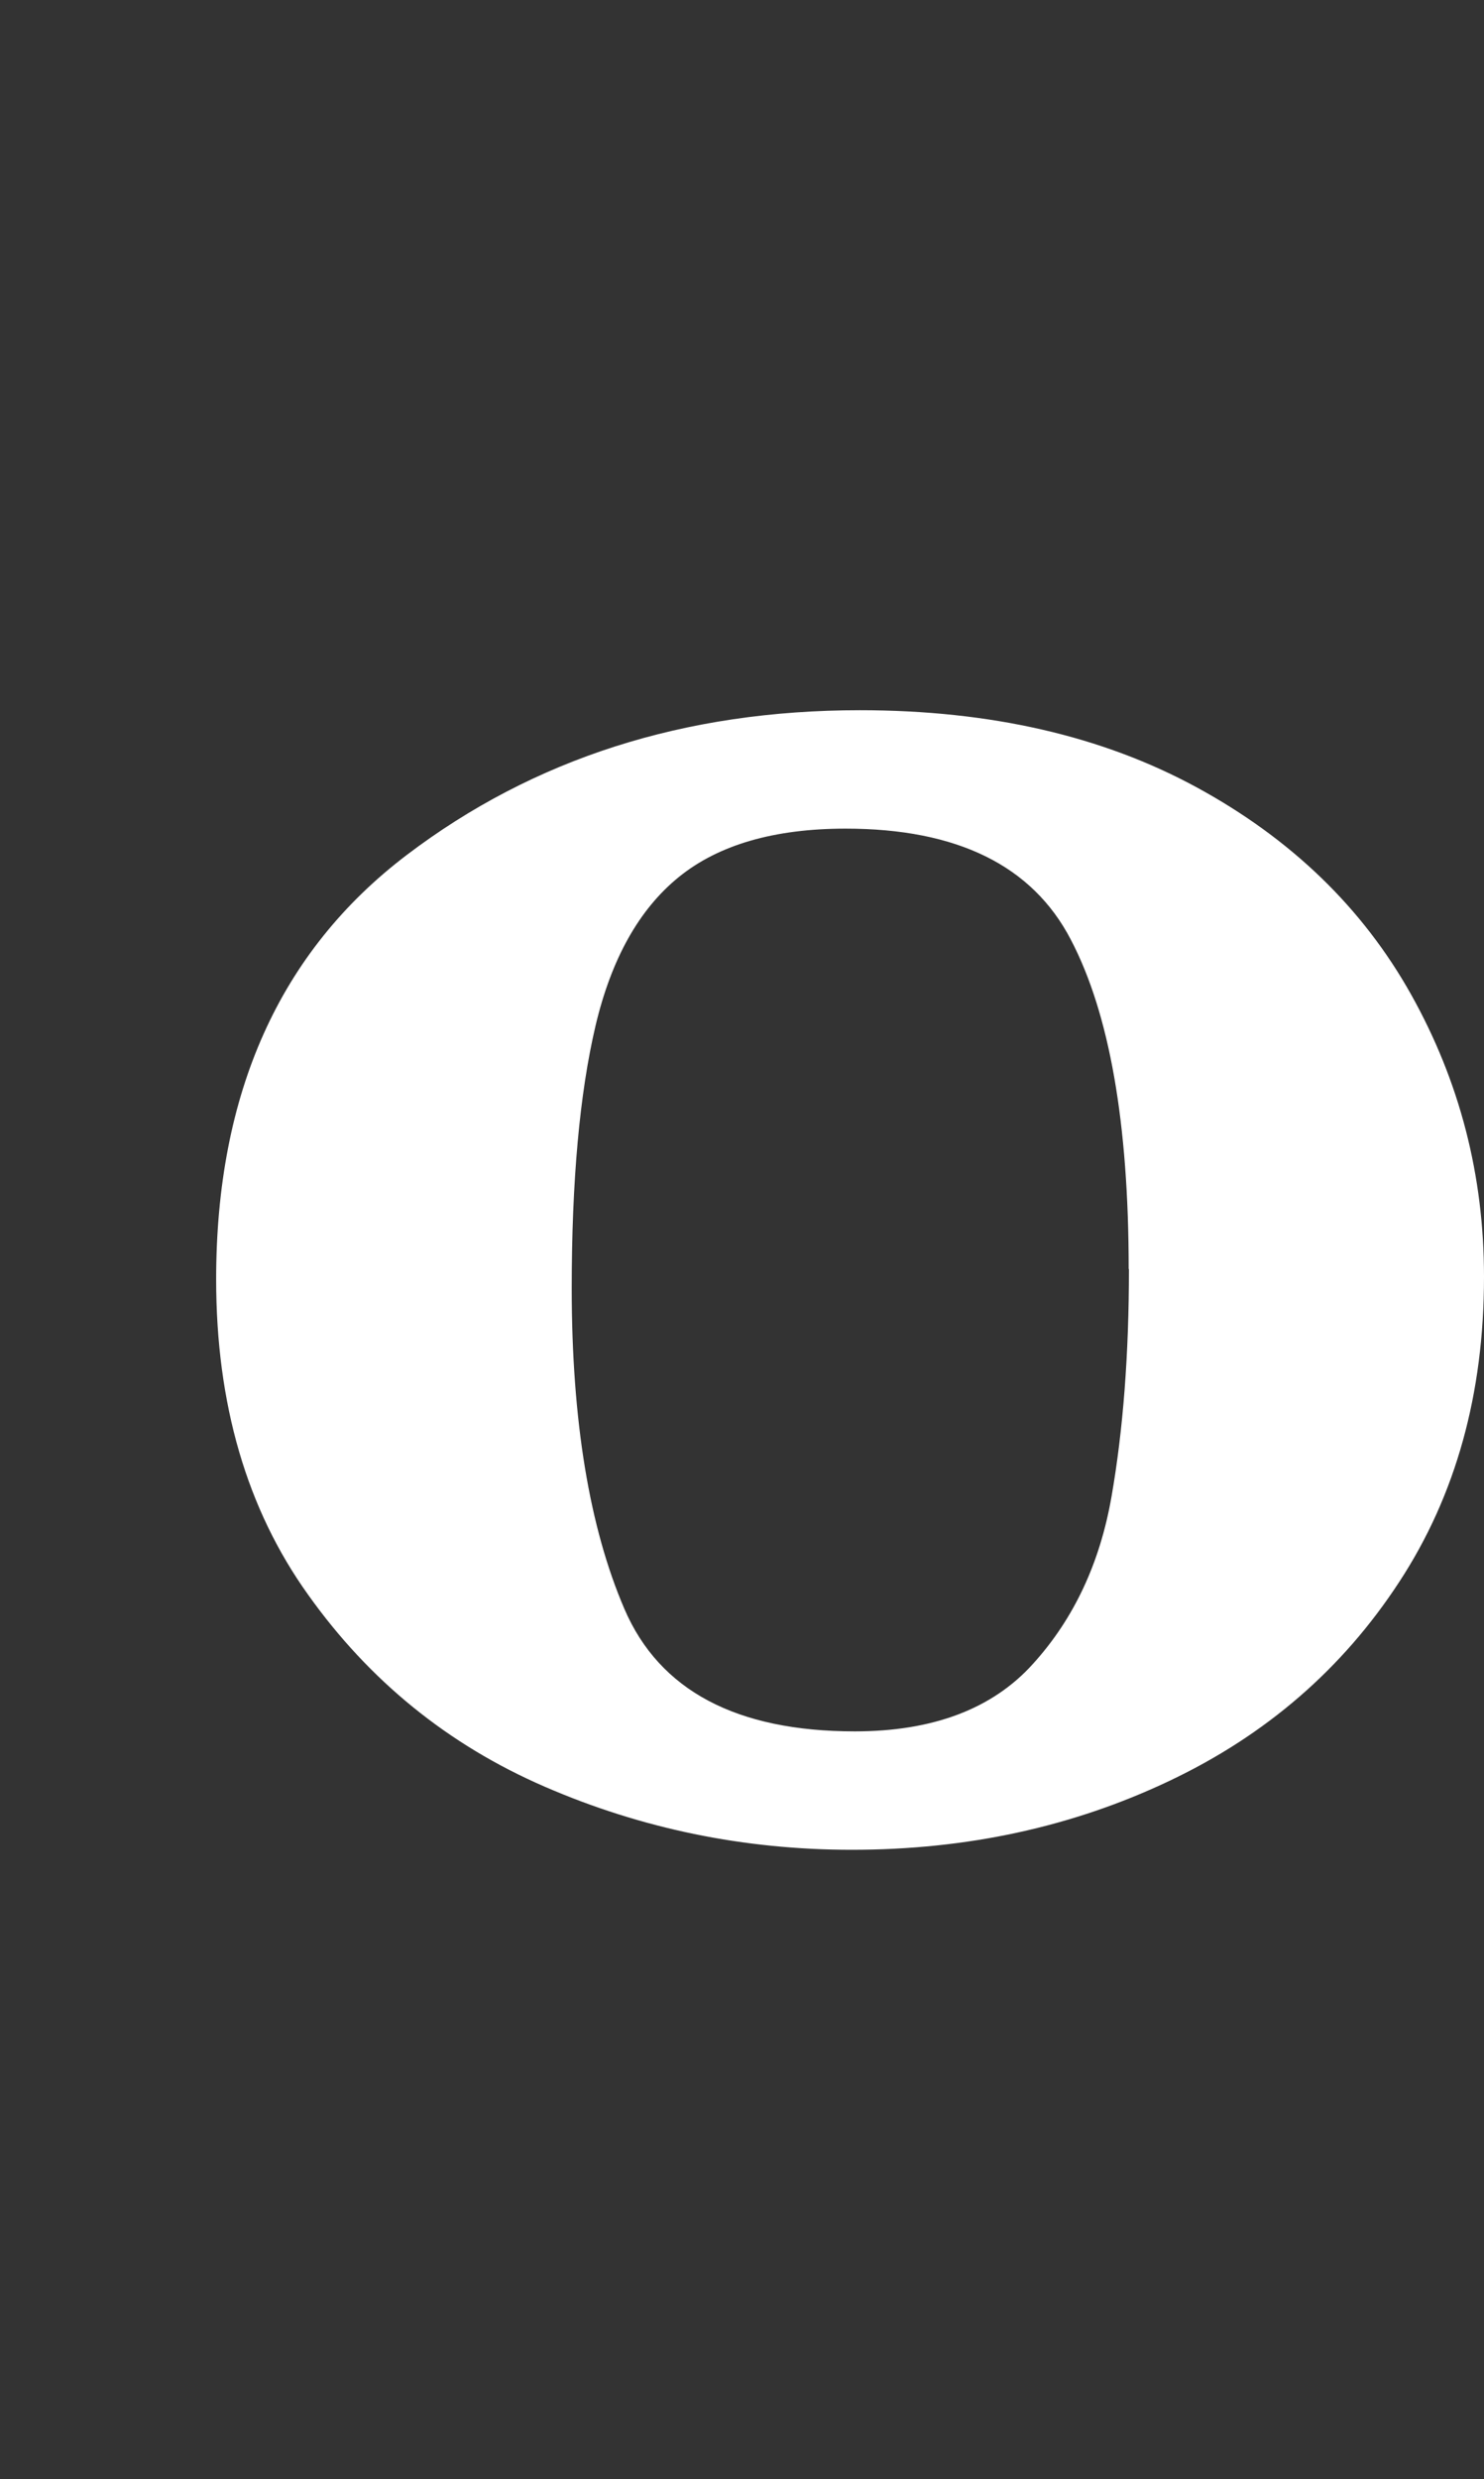 <?xml version="1.0" encoding="UTF-8"?>
<svg id="_レイヤー_1" data-name=" レイヤー 1" xmlns="http://www.w3.org/2000/svg" viewBox="0 0 56.3 94">
  <rect x="0" y="0" width="56.3" height="94" fill="#333333" stroke="none"/>
  <defs>
    <style>
      .cls-1 {
        fill: #fff;
      }
    </style>
  </defs>
  <path class="cls-1" d="M56.3,48.42c0,4.43-1.07,8.29-3.22,11.57-2.15,3.29-5.05,5.8-8.72,7.54s-7.67,2.61-12.04,2.61c-4.1,0-7.98-.8-11.65-2.39s-6.66-4.02-8.98-7.28c-2.33-3.25-3.49-7.24-3.49-11.96,0-7.06,2.41-12.43,7.23-16.09s10.55-5.49,17.19-5.49c4.95,0,9.21.98,12.79,2.93,3.58,1.95,6.29,4.57,8.13,7.86,1.84,3.29,2.76,6.85,2.76,10.69h0ZM42.82,48.12c0-5.53-.73-9.7-2.2-12.5-1.46-2.8-4.31-4.2-8.54-4.2-2.7,0-4.81.61-6.32,1.83s-2.57,3.11-3.17,5.66c-.6,2.56-.9,5.87-.9,9.94,0,5.01.67,9.07,2,12.16s4.25,4.64,8.74,4.64c2.96,0,5.22-.85,6.76-2.56,1.55-1.71,2.54-3.82,2.98-6.35.44-2.52.66-5.4.66-8.62h0Z"/>
</svg>